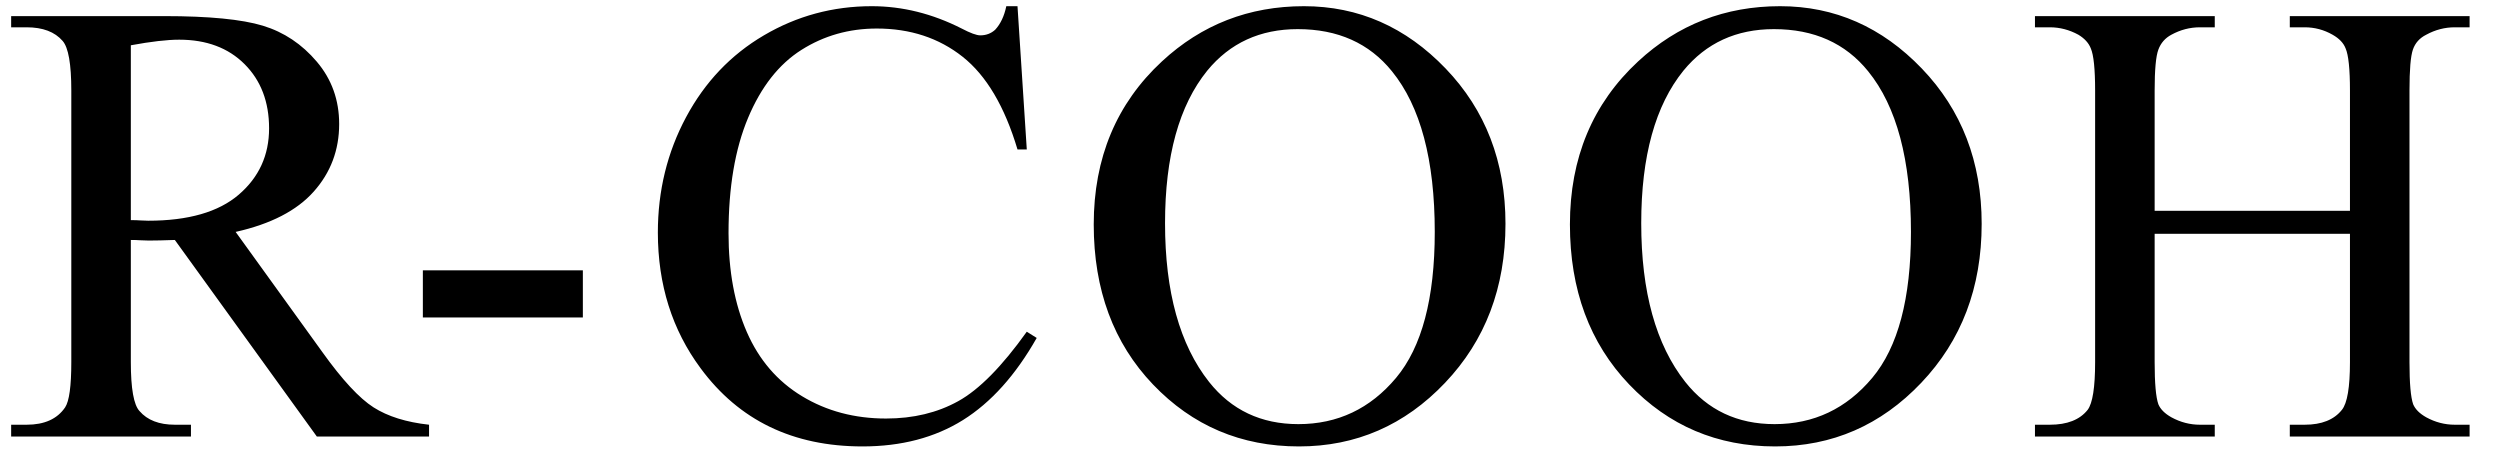 <svg xmlns="http://www.w3.org/2000/svg" xmlns:xlink="http://www.w3.org/1999/xlink" stroke-dasharray="none" shape-rendering="auto" font-family="'Dialog'" width="63" text-rendering="auto" fill-opacity="1" contentScriptType="text/ecmascript" color-interpolation="auto" color-rendering="auto" preserveAspectRatio="xMidYMid meet" font-size="12" fill="black" stroke="black" image-rendering="auto" stroke-miterlimit="10" zoomAndPan="magnify" version="1.0" stroke-linecap="square" stroke-linejoin="miter" contentStyleType="text/css" font-style="normal" height="12" stroke-width="1" stroke-dashoffset="0" font-weight="normal" stroke-opacity="1"><defs id="genericDefs"/><g><g text-rendering="optimizeLegibility" transform="translate(0,11)" color-rendering="optimizeQuality" color-interpolation="linearRGB" image-rendering="optimizeQuality"><path d="M10.812 0 L7.984 0 L4.406 -4.953 Q4 -4.938 3.75 -4.938 Q3.656 -4.938 3.539 -4.945 Q3.422 -4.953 3.297 -4.953 L3.297 -1.875 Q3.297 -0.875 3.516 -0.641 Q3.812 -0.297 4.406 -0.297 L4.812 -0.297 L4.812 0 L0.281 0 L0.281 -0.297 L0.672 -0.297 Q1.344 -0.297 1.641 -0.734 Q1.797 -0.969 1.797 -1.875 L1.797 -8.719 Q1.797 -9.719 1.578 -9.969 Q1.281 -10.312 0.672 -10.312 L0.281 -10.312 L0.281 -10.594 L4.141 -10.594 Q5.828 -10.594 6.625 -10.352 Q7.422 -10.109 7.984 -9.445 Q8.547 -8.781 8.547 -7.875 Q8.547 -6.891 7.906 -6.172 Q7.266 -5.453 5.938 -5.156 L8.125 -2.125 Q8.875 -1.078 9.414 -0.734 Q9.953 -0.391 10.812 -0.297 L10.812 0 ZM3.297 -5.453 Q3.438 -5.453 3.547 -5.445 Q3.656 -5.438 3.734 -5.438 Q5.25 -5.438 6.016 -6.094 Q6.781 -6.75 6.781 -7.766 Q6.781 -8.766 6.164 -9.383 Q5.547 -10 4.516 -10 Q4.062 -10 3.297 -9.859 L3.297 -5.453 ZM10.656 -4.188 L14.688 -4.188 L14.688 -3 L10.656 -3 L10.656 -4.188 ZM25.641 -10.844 L25.875 -7.234 L25.641 -7.234 Q25.156 -8.859 24.258 -9.57 Q23.359 -10.281 22.094 -10.281 Q21.047 -10.281 20.195 -9.742 Q19.344 -9.203 18.852 -8.031 Q18.359 -6.859 18.359 -5.125 Q18.359 -3.688 18.82 -2.633 Q19.281 -1.578 20.211 -1.016 Q21.141 -0.453 22.328 -0.453 Q23.359 -0.453 24.148 -0.891 Q24.938 -1.328 25.875 -2.641 L26.125 -2.484 Q25.328 -1.078 24.266 -0.414 Q23.203 0.25 21.734 0.25 Q19.109 0.25 17.656 -1.719 Q16.578 -3.172 16.578 -5.141 Q16.578 -6.719 17.289 -8.047 Q18 -9.375 19.25 -10.109 Q20.5 -10.844 21.969 -10.844 Q23.125 -10.844 24.234 -10.281 Q24.562 -10.109 24.703 -10.109 Q24.922 -10.109 25.078 -10.25 Q25.281 -10.469 25.359 -10.844 L25.641 -10.844 ZM32.859 -10.844 Q34.922 -10.844 36.43 -9.273 Q37.938 -7.703 37.938 -5.359 Q37.938 -2.953 36.414 -1.352 Q34.891 0.25 32.734 0.25 Q30.547 0.25 29.055 -1.312 Q27.562 -2.875 27.562 -5.344 Q27.562 -7.859 29.281 -9.453 Q30.781 -10.844 32.859 -10.844 ZM32.703 -10.266 Q31.281 -10.266 30.422 -9.219 Q29.359 -7.906 29.359 -5.375 Q29.359 -2.781 30.469 -1.375 Q31.312 -0.312 32.719 -0.312 Q34.203 -0.312 35.18 -1.477 Q36.156 -2.641 36.156 -5.156 Q36.156 -7.875 35.078 -9.203 Q34.219 -10.266 32.703 -10.266 ZM44.859 -10.844 Q46.922 -10.844 48.43 -9.273 Q49.938 -7.703 49.938 -5.359 Q49.938 -2.953 48.414 -1.352 Q46.891 0.25 44.734 0.25 Q42.547 0.25 41.055 -1.312 Q39.562 -2.875 39.562 -5.344 Q39.562 -7.859 41.281 -9.453 Q42.781 -10.844 44.859 -10.844 ZM44.703 -10.266 Q43.281 -10.266 42.422 -9.219 Q41.359 -7.906 41.359 -5.375 Q41.359 -2.781 42.469 -1.375 Q43.312 -0.312 44.719 -0.312 Q46.203 -0.312 47.18 -1.477 Q48.156 -2.641 48.156 -5.156 Q48.156 -7.875 47.078 -9.203 Q46.219 -10.266 44.703 -10.266 ZM54.297 -5.688 L59.219 -5.688 L59.219 -8.719 Q59.219 -9.531 59.109 -9.781 Q59.031 -9.984 58.781 -10.125 Q58.453 -10.312 58.078 -10.312 L57.703 -10.312 L57.703 -10.594 L62.234 -10.594 L62.234 -10.312 L61.859 -10.312 Q61.484 -10.312 61.141 -10.125 Q60.891 -10 60.805 -9.75 Q60.719 -9.5 60.719 -8.719 L60.719 -1.875 Q60.719 -1.078 60.812 -0.812 Q60.891 -0.625 61.141 -0.484 Q61.484 -0.297 61.859 -0.297 L62.234 -0.297 L62.234 0 L57.703 0 L57.703 -0.297 L58.078 -0.297 Q58.719 -0.297 59.016 -0.672 Q59.219 -0.922 59.219 -1.875 L59.219 -5.109 L54.297 -5.109 L54.297 -1.875 Q54.297 -1.078 54.391 -0.812 Q54.469 -0.625 54.719 -0.484 Q55.062 -0.297 55.438 -0.297 L55.812 -0.297 L55.812 0 L51.281 0 L51.281 -0.297 L51.656 -0.297 Q52.312 -0.297 52.609 -0.672 Q52.797 -0.922 52.797 -1.875 L52.797 -8.719 Q52.797 -9.531 52.688 -9.781 Q52.609 -9.984 52.375 -10.125 Q52.031 -10.312 51.656 -10.312 L51.281 -10.312 L51.281 -10.594 L55.812 -10.594 L55.812 -10.312 L55.438 -10.312 Q55.062 -10.312 54.719 -10.125 Q54.484 -10 54.391 -9.75 Q54.297 -9.5 54.297 -8.719 L54.297 -5.688 Z" stroke="none"/></g></g></svg>